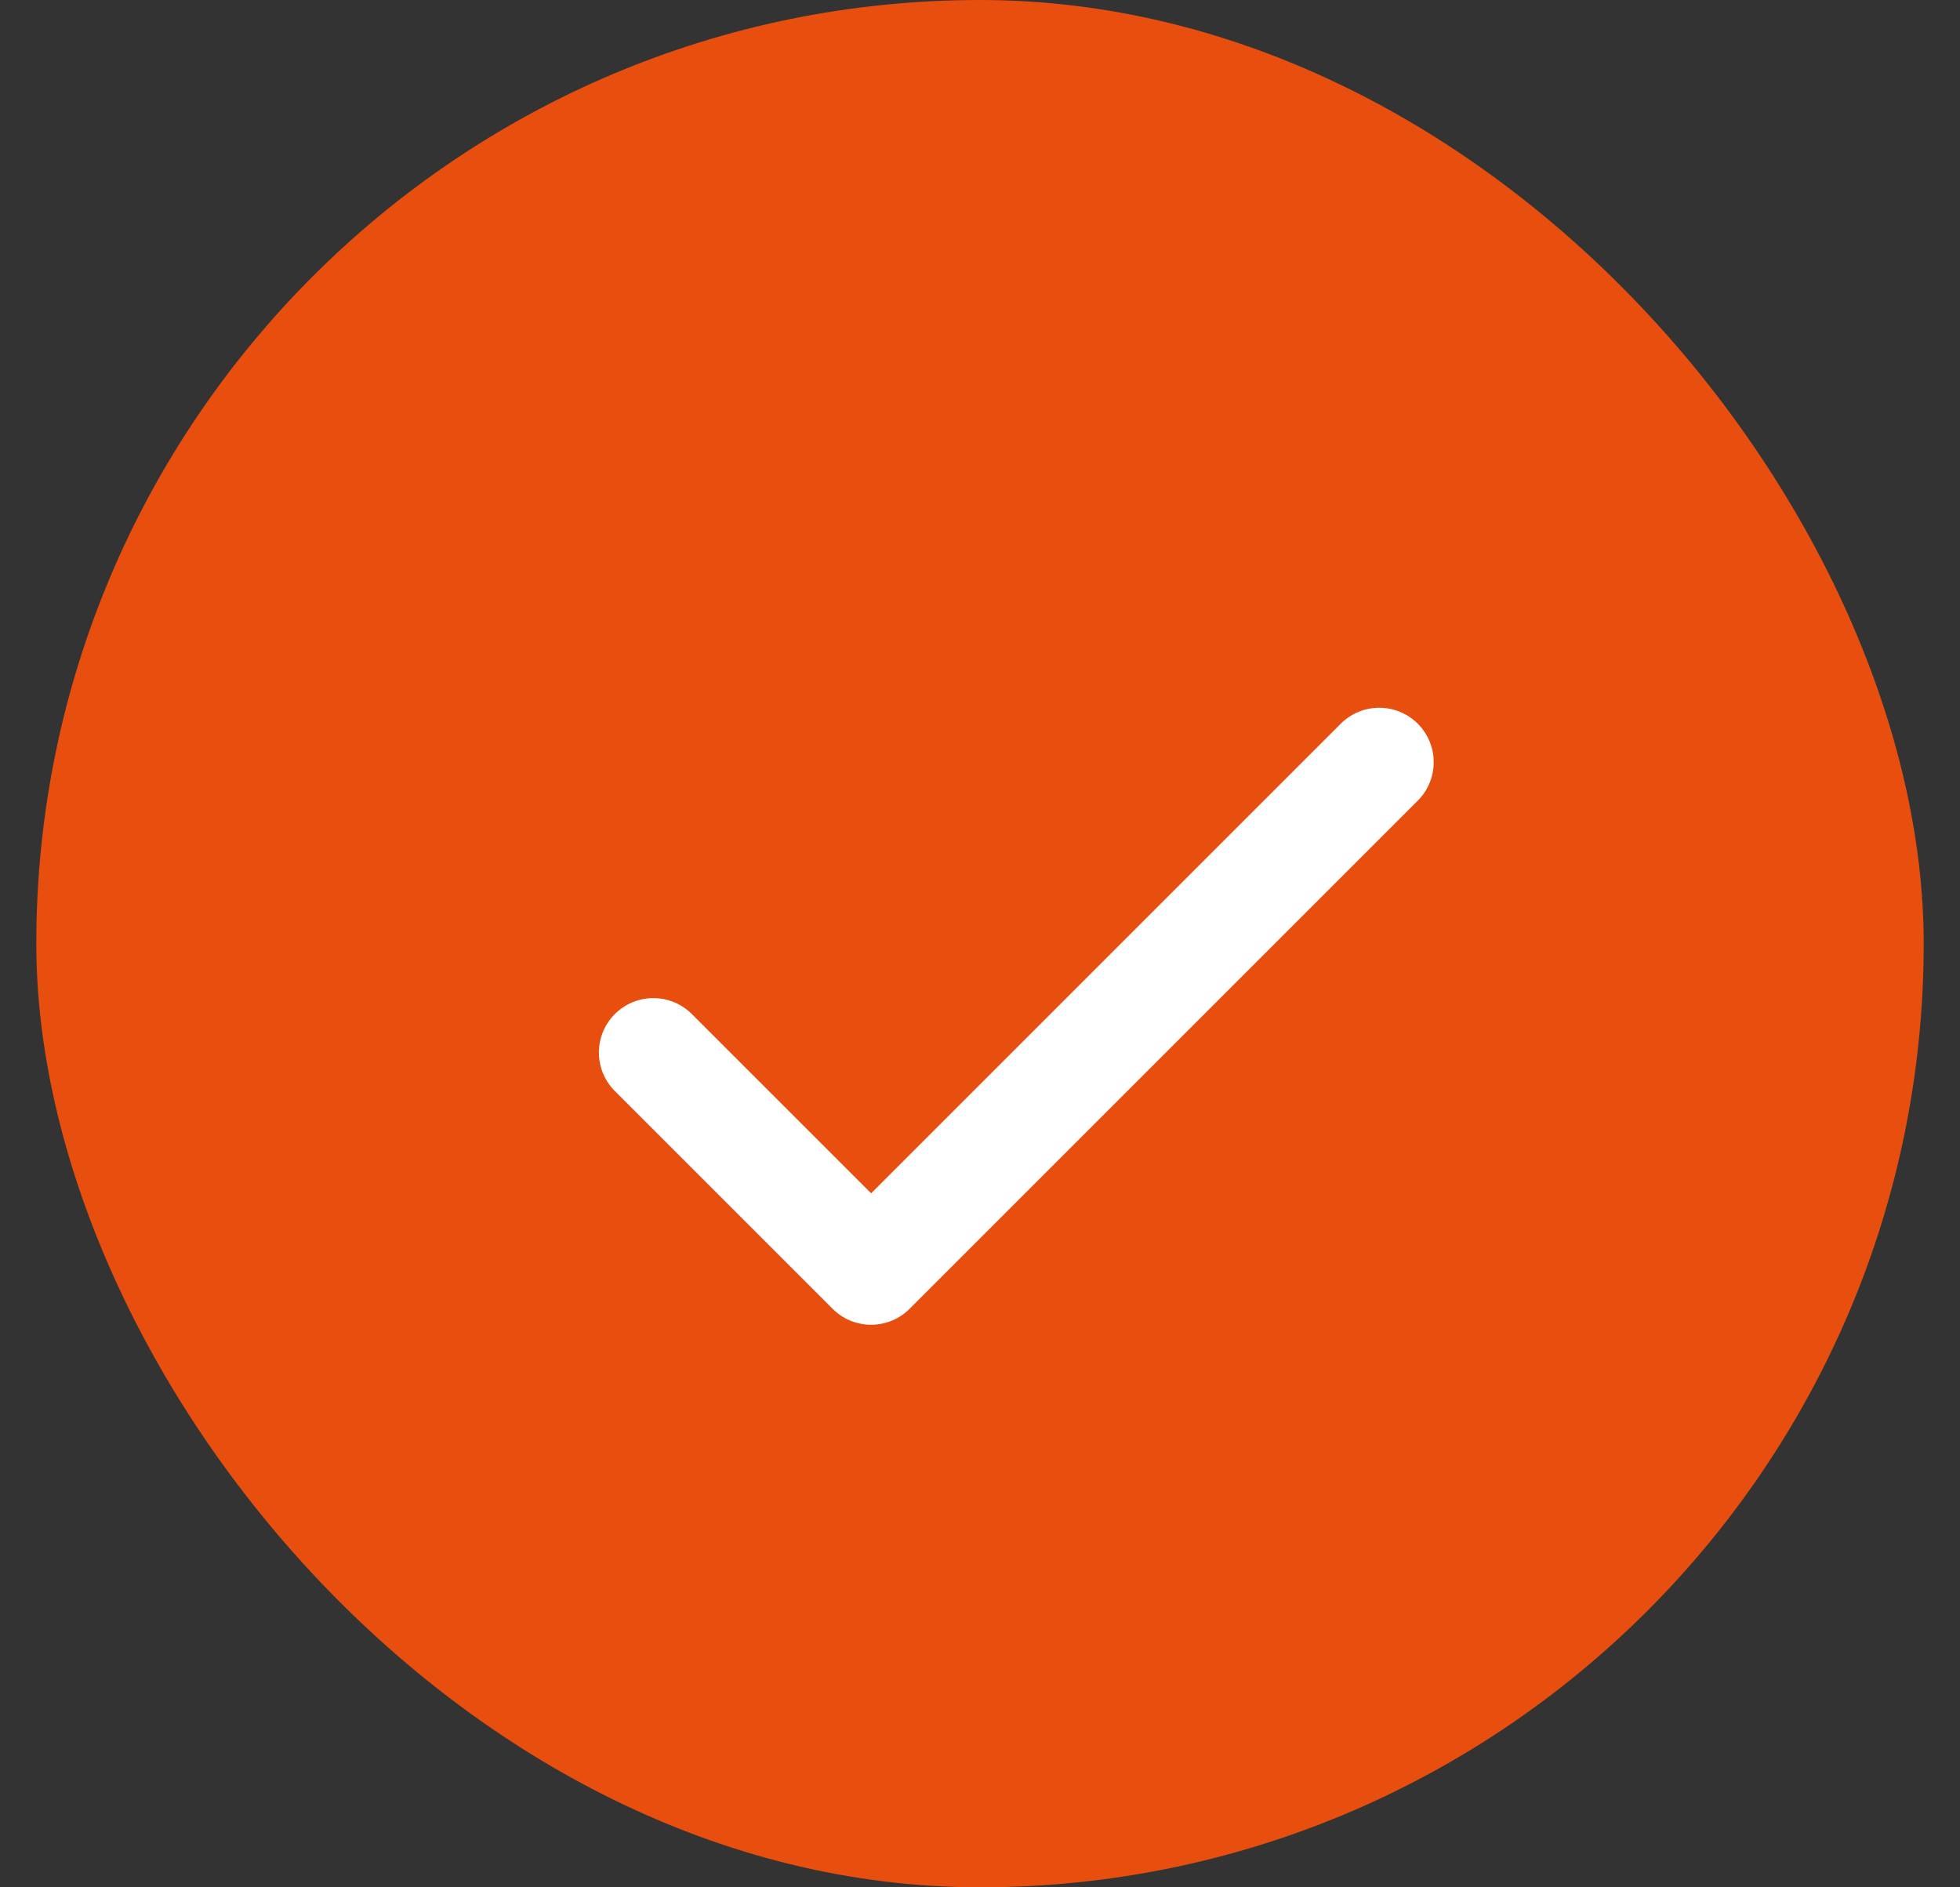 <svg width="27" height="26" viewBox="0 0 27 26" fill="none" xmlns="http://www.w3.org/2000/svg">
<rect x="0" y="0" width="27" height="26" fill="#333333" stroke="none"/>
<rect x="0.5" width="26" height="26" rx="13" fill="#E84E0E"/>
<path d="M19 10.5L12 17.5L9 14.5" stroke="white" stroke-width="1.5" stroke-linecap="round" stroke-linejoin="round"/>
</svg>
